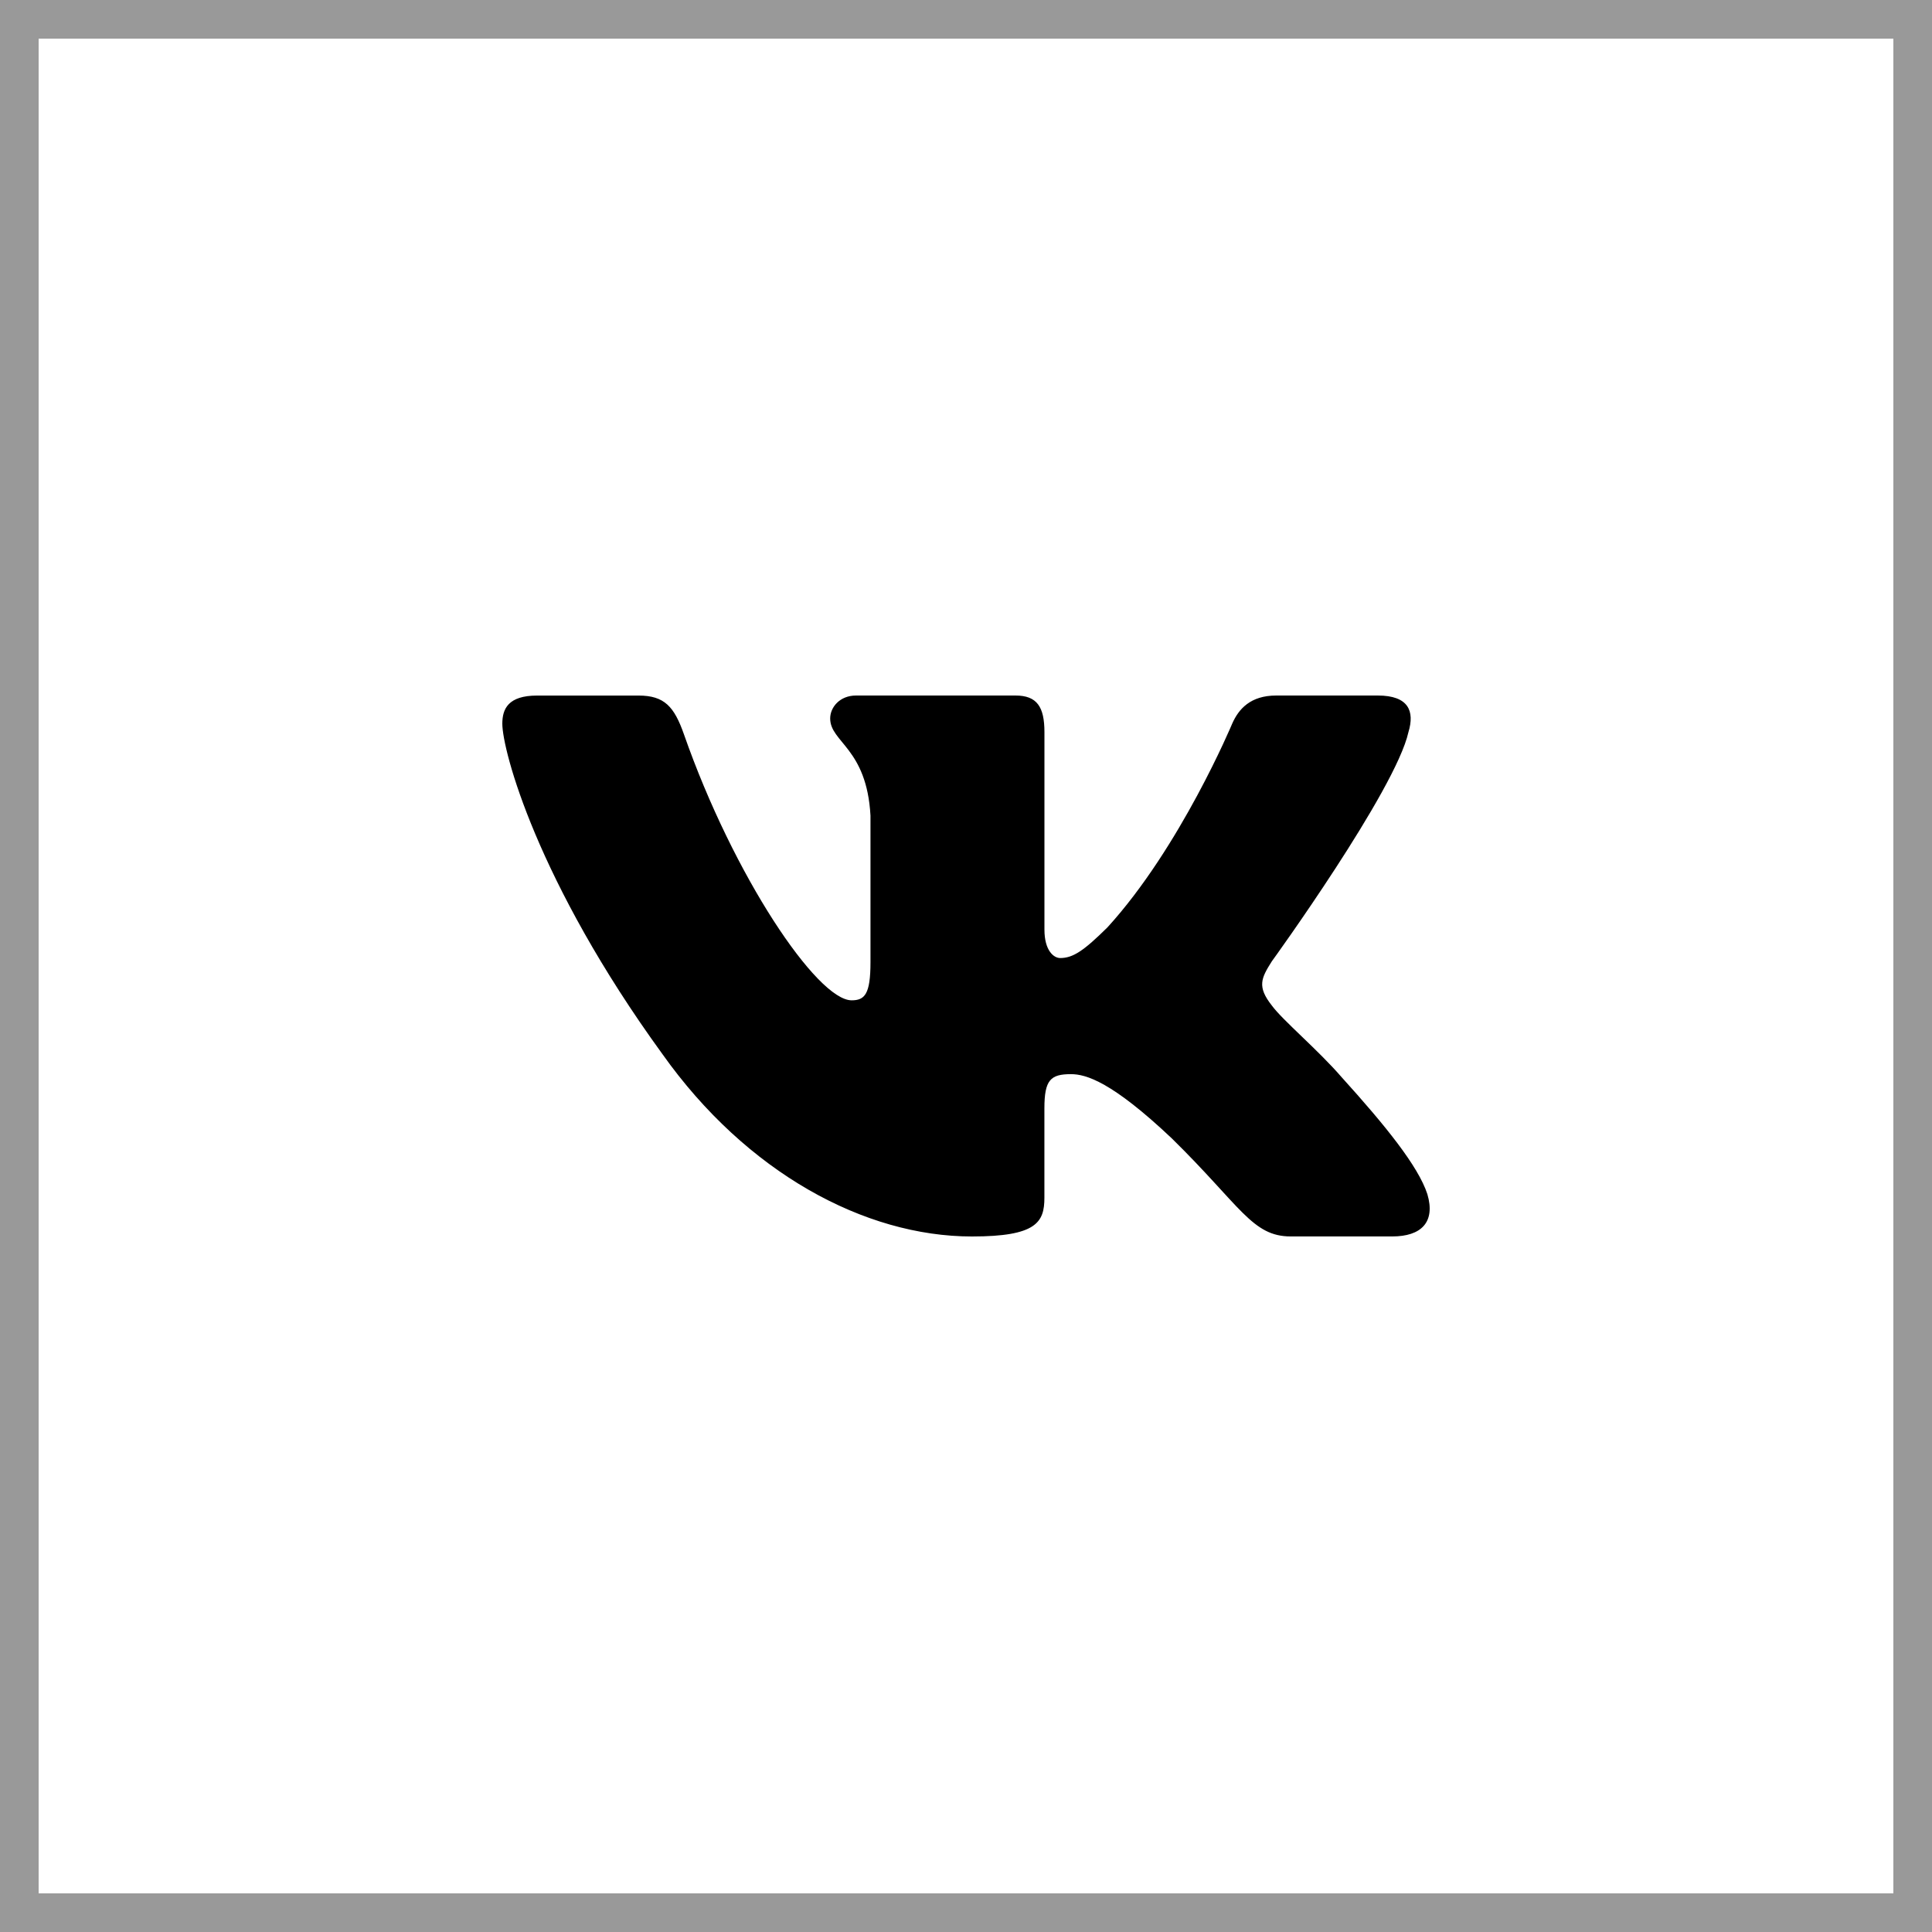 <?xml version="1.0" encoding="UTF-8"?> <svg xmlns="http://www.w3.org/2000/svg" width="50" height="50" viewBox="0 0 50 50" fill="none"> <rect x="0.5" y="0.5" width="49" height="49" stroke="black" stroke-opacity="0.4"></rect> <path d="M36.45 18.948C36.617 18.401 36.45 18 35.657 18H33.03C32.362 18 32.057 18.347 31.889 18.728C31.889 18.728 30.553 21.926 28.661 24C28.05 24.604 27.771 24.794 27.438 24.794C27.272 24.794 27.03 24.604 27.03 24.057V18.948C27.03 18.292 26.837 18 26.28 18H22.153C21.736 18 21.485 18.303 21.485 18.593C21.485 19.214 22.431 19.357 22.528 21.108V24.905C22.528 25.736 22.376 25.888 22.04 25.888C21.15 25.888 18.985 22.678 17.7 19.003C17.449 18.289 17.197 18.001 16.526 18.001H13.901C13.15 18.001 13 18.348 13 18.729C13 19.414 13.89 22.802 17.145 27.282C19.316 30.341 22.371 32 25.154 32C26.823 32 27.029 31.632 27.029 30.997V28.684C27.029 27.948 27.188 27.799 27.716 27.799C28.104 27.799 28.773 27.992 30.331 29.466C32.111 31.214 32.405 31.999 33.405 31.999H36.031C36.78 31.999 37.155 31.631 36.94 30.904C36.704 30.18 35.853 29.128 34.725 27.882C34.112 27.171 33.196 26.407 32.916 26.024C32.527 25.532 32.64 25.314 32.916 24.877C32.918 24.878 36.117 20.453 36.45 18.948Z" fill="black"></path> </svg> 